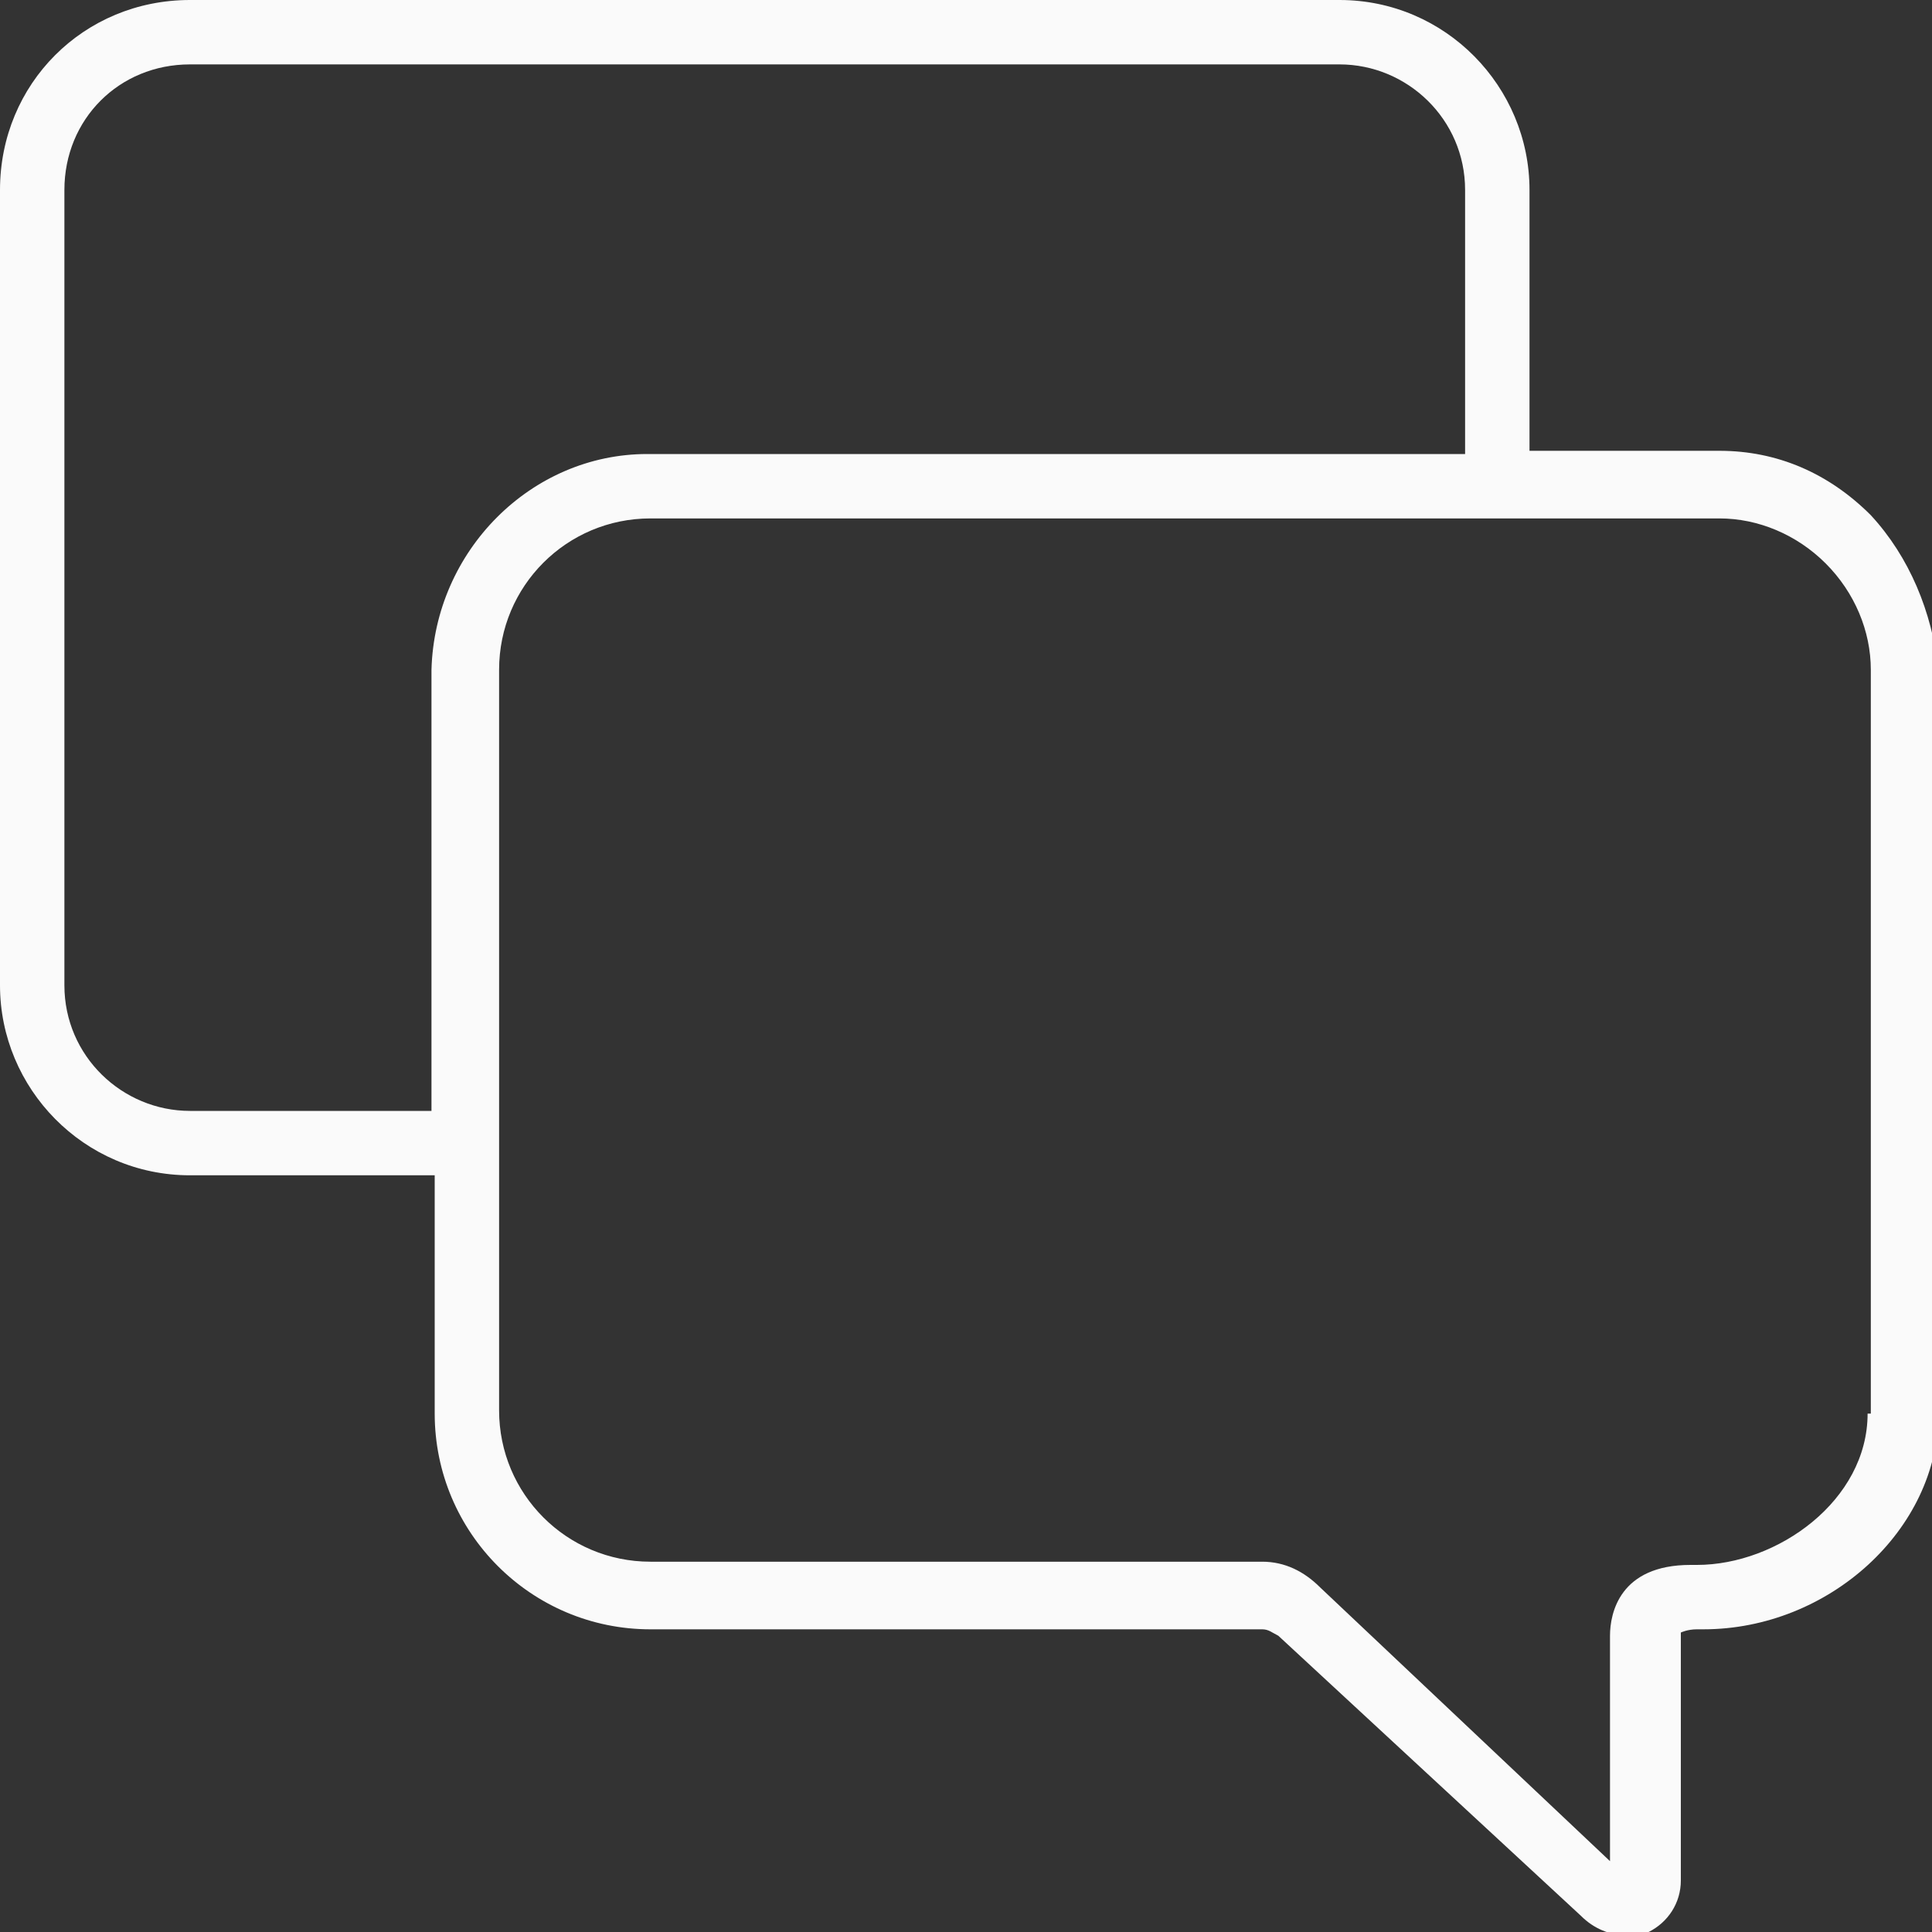 <?xml version="1.0" encoding="utf-8"?>
<!-- Generator: Adobe Illustrator 25.2.2, SVG Export Plug-In . SVG Version: 6.00 Build 0)  -->
<svg version="1.1" id="Ebene_1" xmlns="http://www.w3.org/2000/svg" xmlns:xlink="http://www.w3.org/1999/xlink" x="0px" y="0px"
	 viewBox="0 0 60 60" style="enable-background:new 0 0 60 60;" xml:space="preserve">
<rect x="0" y="0" width="60" height="60" fill="#333333" stroke="none"/>
<style type="text/css">
	.st0{fill:#FAFAFA;}
</style>
<path class="st0" d="M58.1,16c-1.3-1.3-2.9-2-4.7-2h-5.9V5.9c0-3.2-2.6-5.9-5.9-5.9H5.9C2.6,0,0,2.6,0,5.9v24.7
	c0,3.2,2.6,5.9,5.9,5.9h7.6v7.4c0,3.7,3,6.7,6.7,6.7h19c0.2,0,0.3,0.1,0.5,0.2l9.4,8.7c0.4,0.4,0.9,0.6,1.4,0.6c0.2,0,0.5,0,0.7-0.1
	c0.6-0.3,1-0.9,1-1.6v-7.6c0-0.1,0-0.1,0-0.1c0,0,0.2-0.1,0.5-0.1h0.2c3.9,0,7.3-3.1,7.3-6.7V20.8C60,19,59.3,17.3,58.1,16z
	 M13.4,20.8v13.7H5.9c-2.1,0-3.9-1.7-3.9-3.9V5.9C2,3.7,3.7,2,5.9,2h35.7c2.1,0,3.9,1.7,3.9,3.9v8.2H20.1
	C16.5,14.1,13.5,17.1,13.4,20.8z M58,43.9c0,2.7-2.8,4.7-5.3,4.7h-0.2c-2.2,0-2.5,1.5-2.5,2.2v7L41,49.3c-0.5-0.5-1.1-0.8-1.8-0.8
	h-19c-2.6,0-4.7-2.1-4.7-4.7V20.8c0-2.6,2.1-4.7,4.7-4.7h33.2c1.2,0,2.4,0.5,3.3,1.4s1.4,2.1,1.4,3.3V43.9z"/>
</svg>
